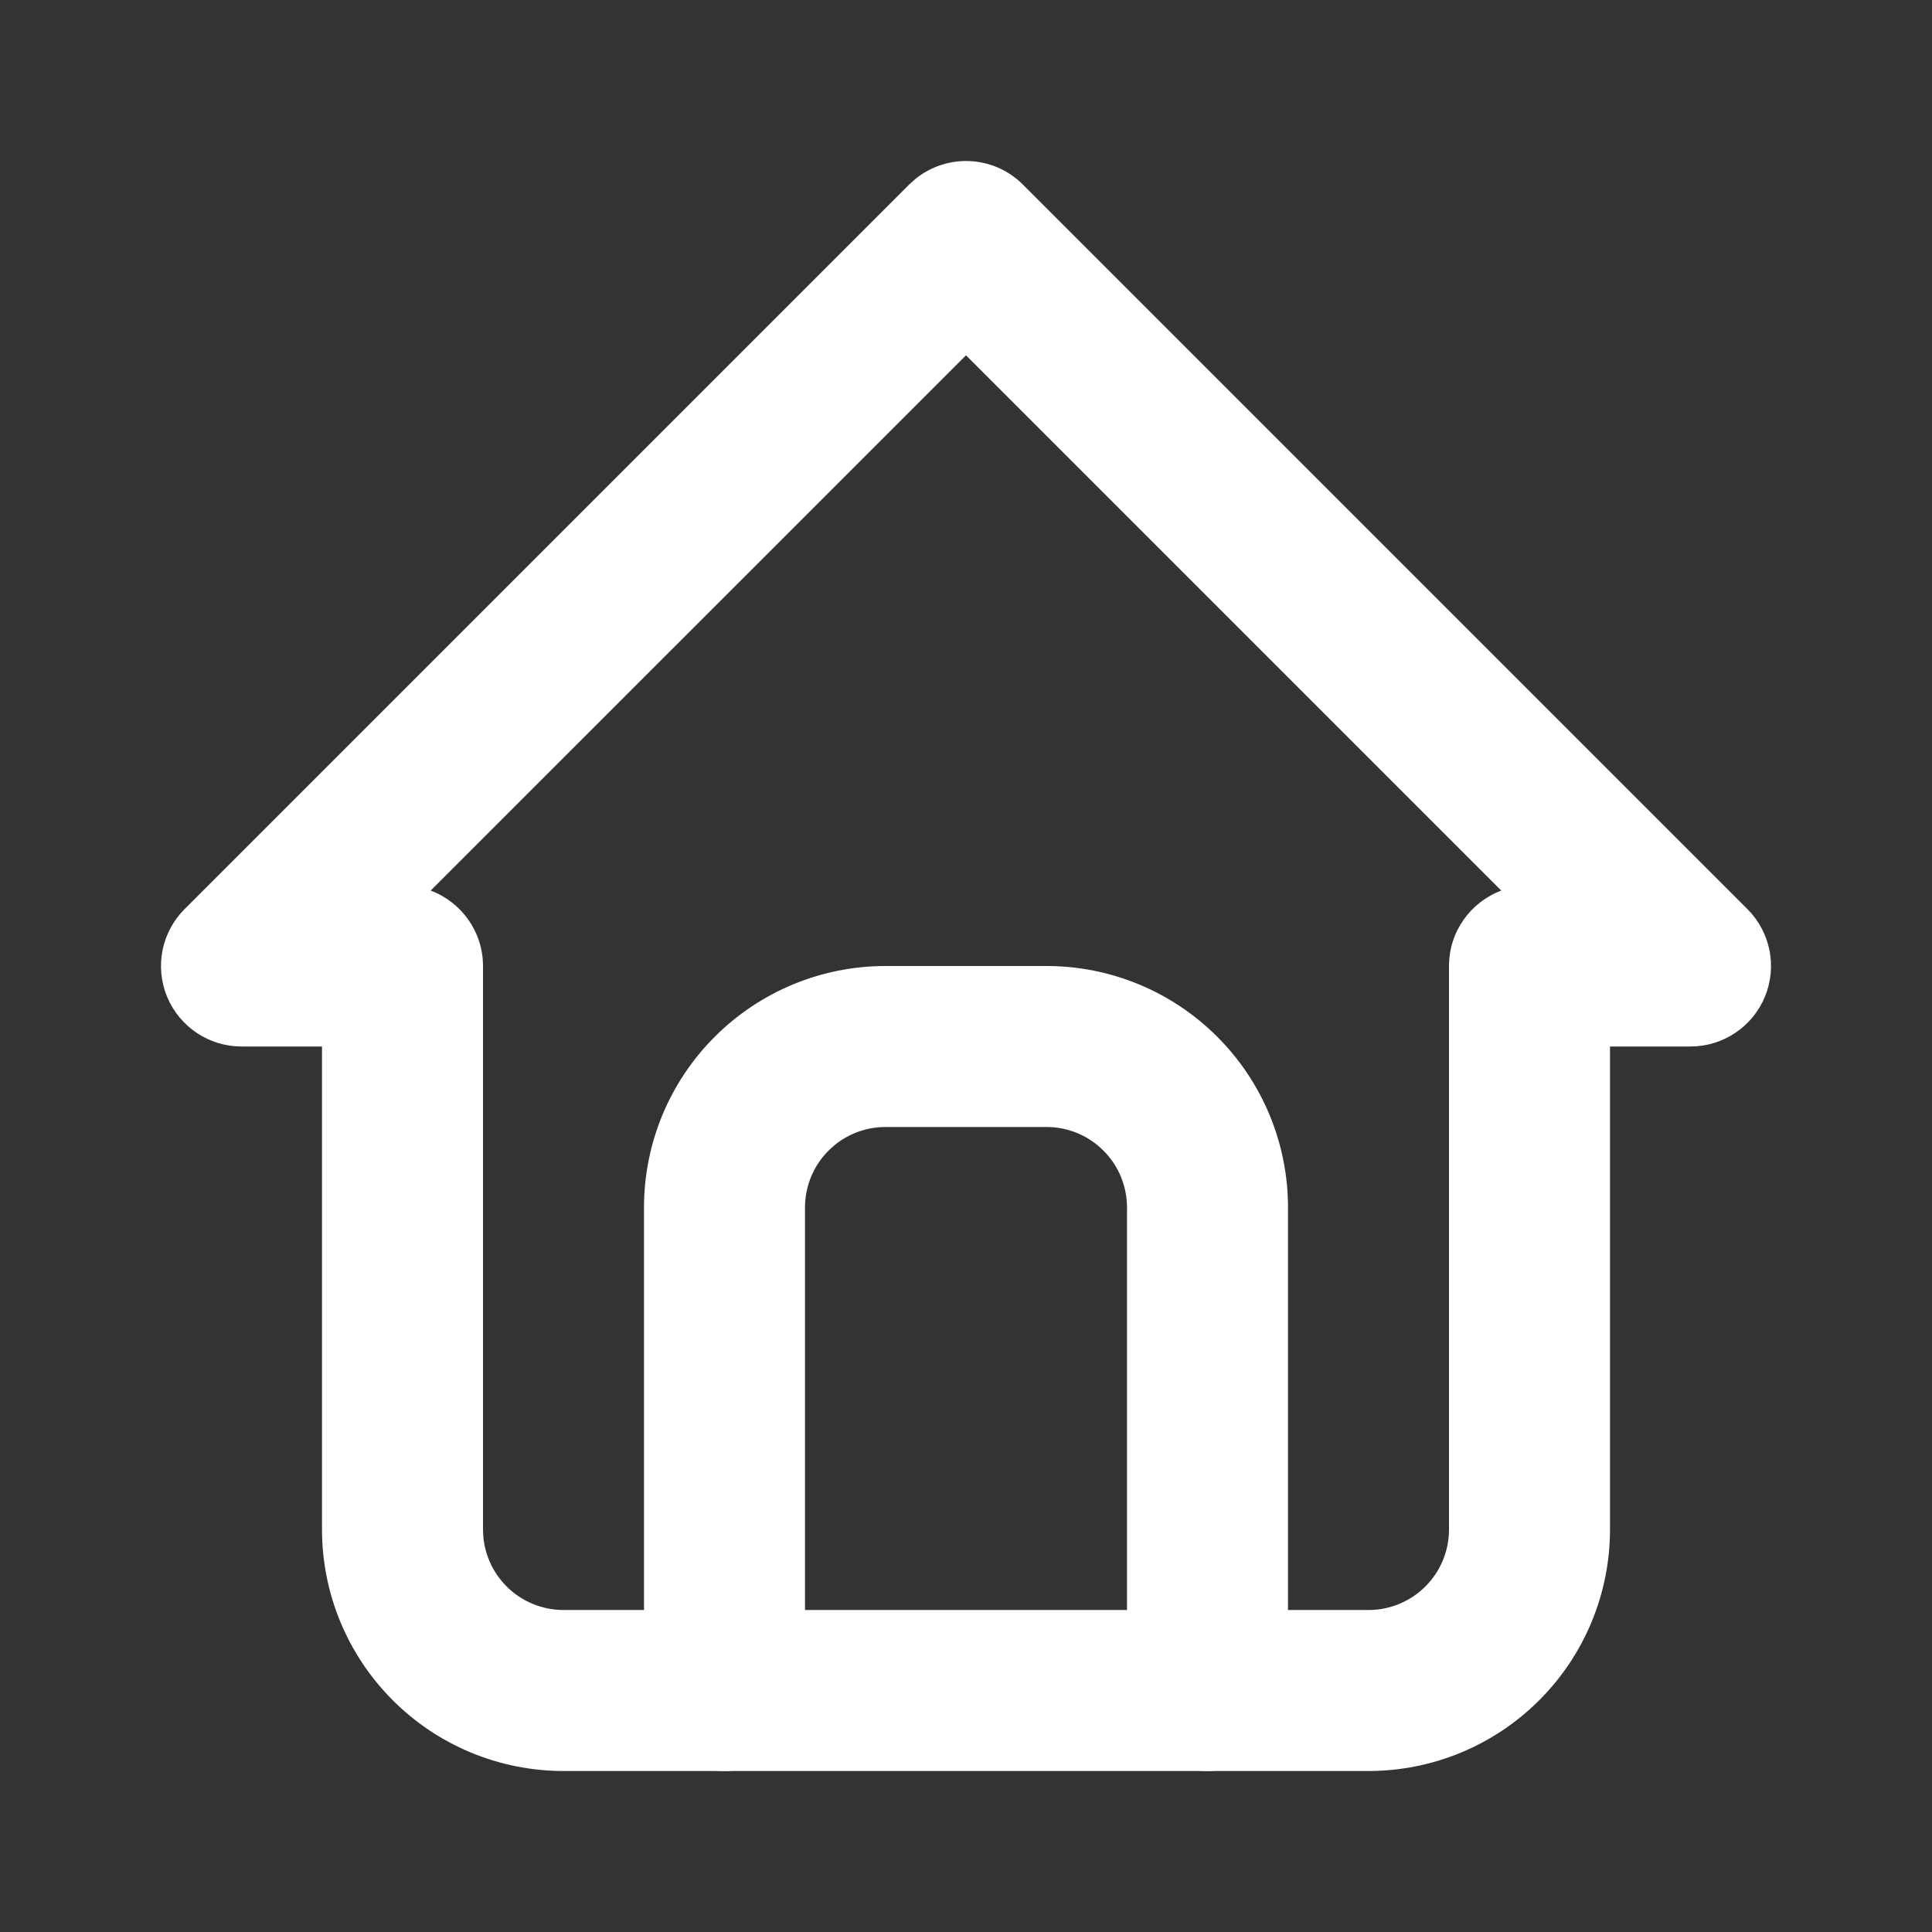 <svg width="24" height="24" viewBox="0 0 24 24" fill="none" xmlns="http://www.w3.org/2000/svg">
<rect x="0" y="0" width="24" height="24" fill="#333333" stroke="none"/>
<path d="M18 12C18 11.571 18.27 11.206 18.649 11.063L12 4.414L5.35 11.063C5.729 11.205 6 11.571 6 12V19L6.005 19.099C6.028 19.328 6.129 19.543 6.293 19.707C6.48 19.895 6.735 20 7 20H17C17.265 20 17.52 19.895 17.707 19.707C17.895 19.52 18 19.265 18 19V12ZM20 19C20 19.796 19.684 20.558 19.121 21.121C18.558 21.684 17.796 22 17 22H7C6.204 22 5.441 21.684 4.879 21.121C4.316 20.558 4 19.796 4 19V13H3C2.596 13 2.231 12.756 2.076 12.383C1.921 12.009 2.007 11.579 2.293 11.293L11.293 2.293L11.369 2.225C11.762 1.904 12.341 1.927 12.707 2.293L21.707 11.293C21.993 11.579 22.079 12.009 21.924 12.383C21.769 12.756 21.404 13 21 13H20V19Z" fill="white"/>
<path d="M14 21V15C14 14.735 13.895 14.48 13.707 14.293C13.52 14.105 13.265 14 13 14H11C10.735 14 10.48 14.105 10.293 14.293C10.105 14.48 10 14.735 10 15V21C10 21.552 9.552 22 9 22C8.448 22 8 21.552 8 21V15C8 14.204 8.316 13.441 8.879 12.879C9.442 12.316 10.204 12 11 12H13C13.796 12 14.559 12.316 15.121 12.879C15.684 13.441 16 14.204 16 15V21C16 21.552 15.552 22 15 22C14.448 22 14 21.552 14 21Z" fill="white"/>
</svg>
